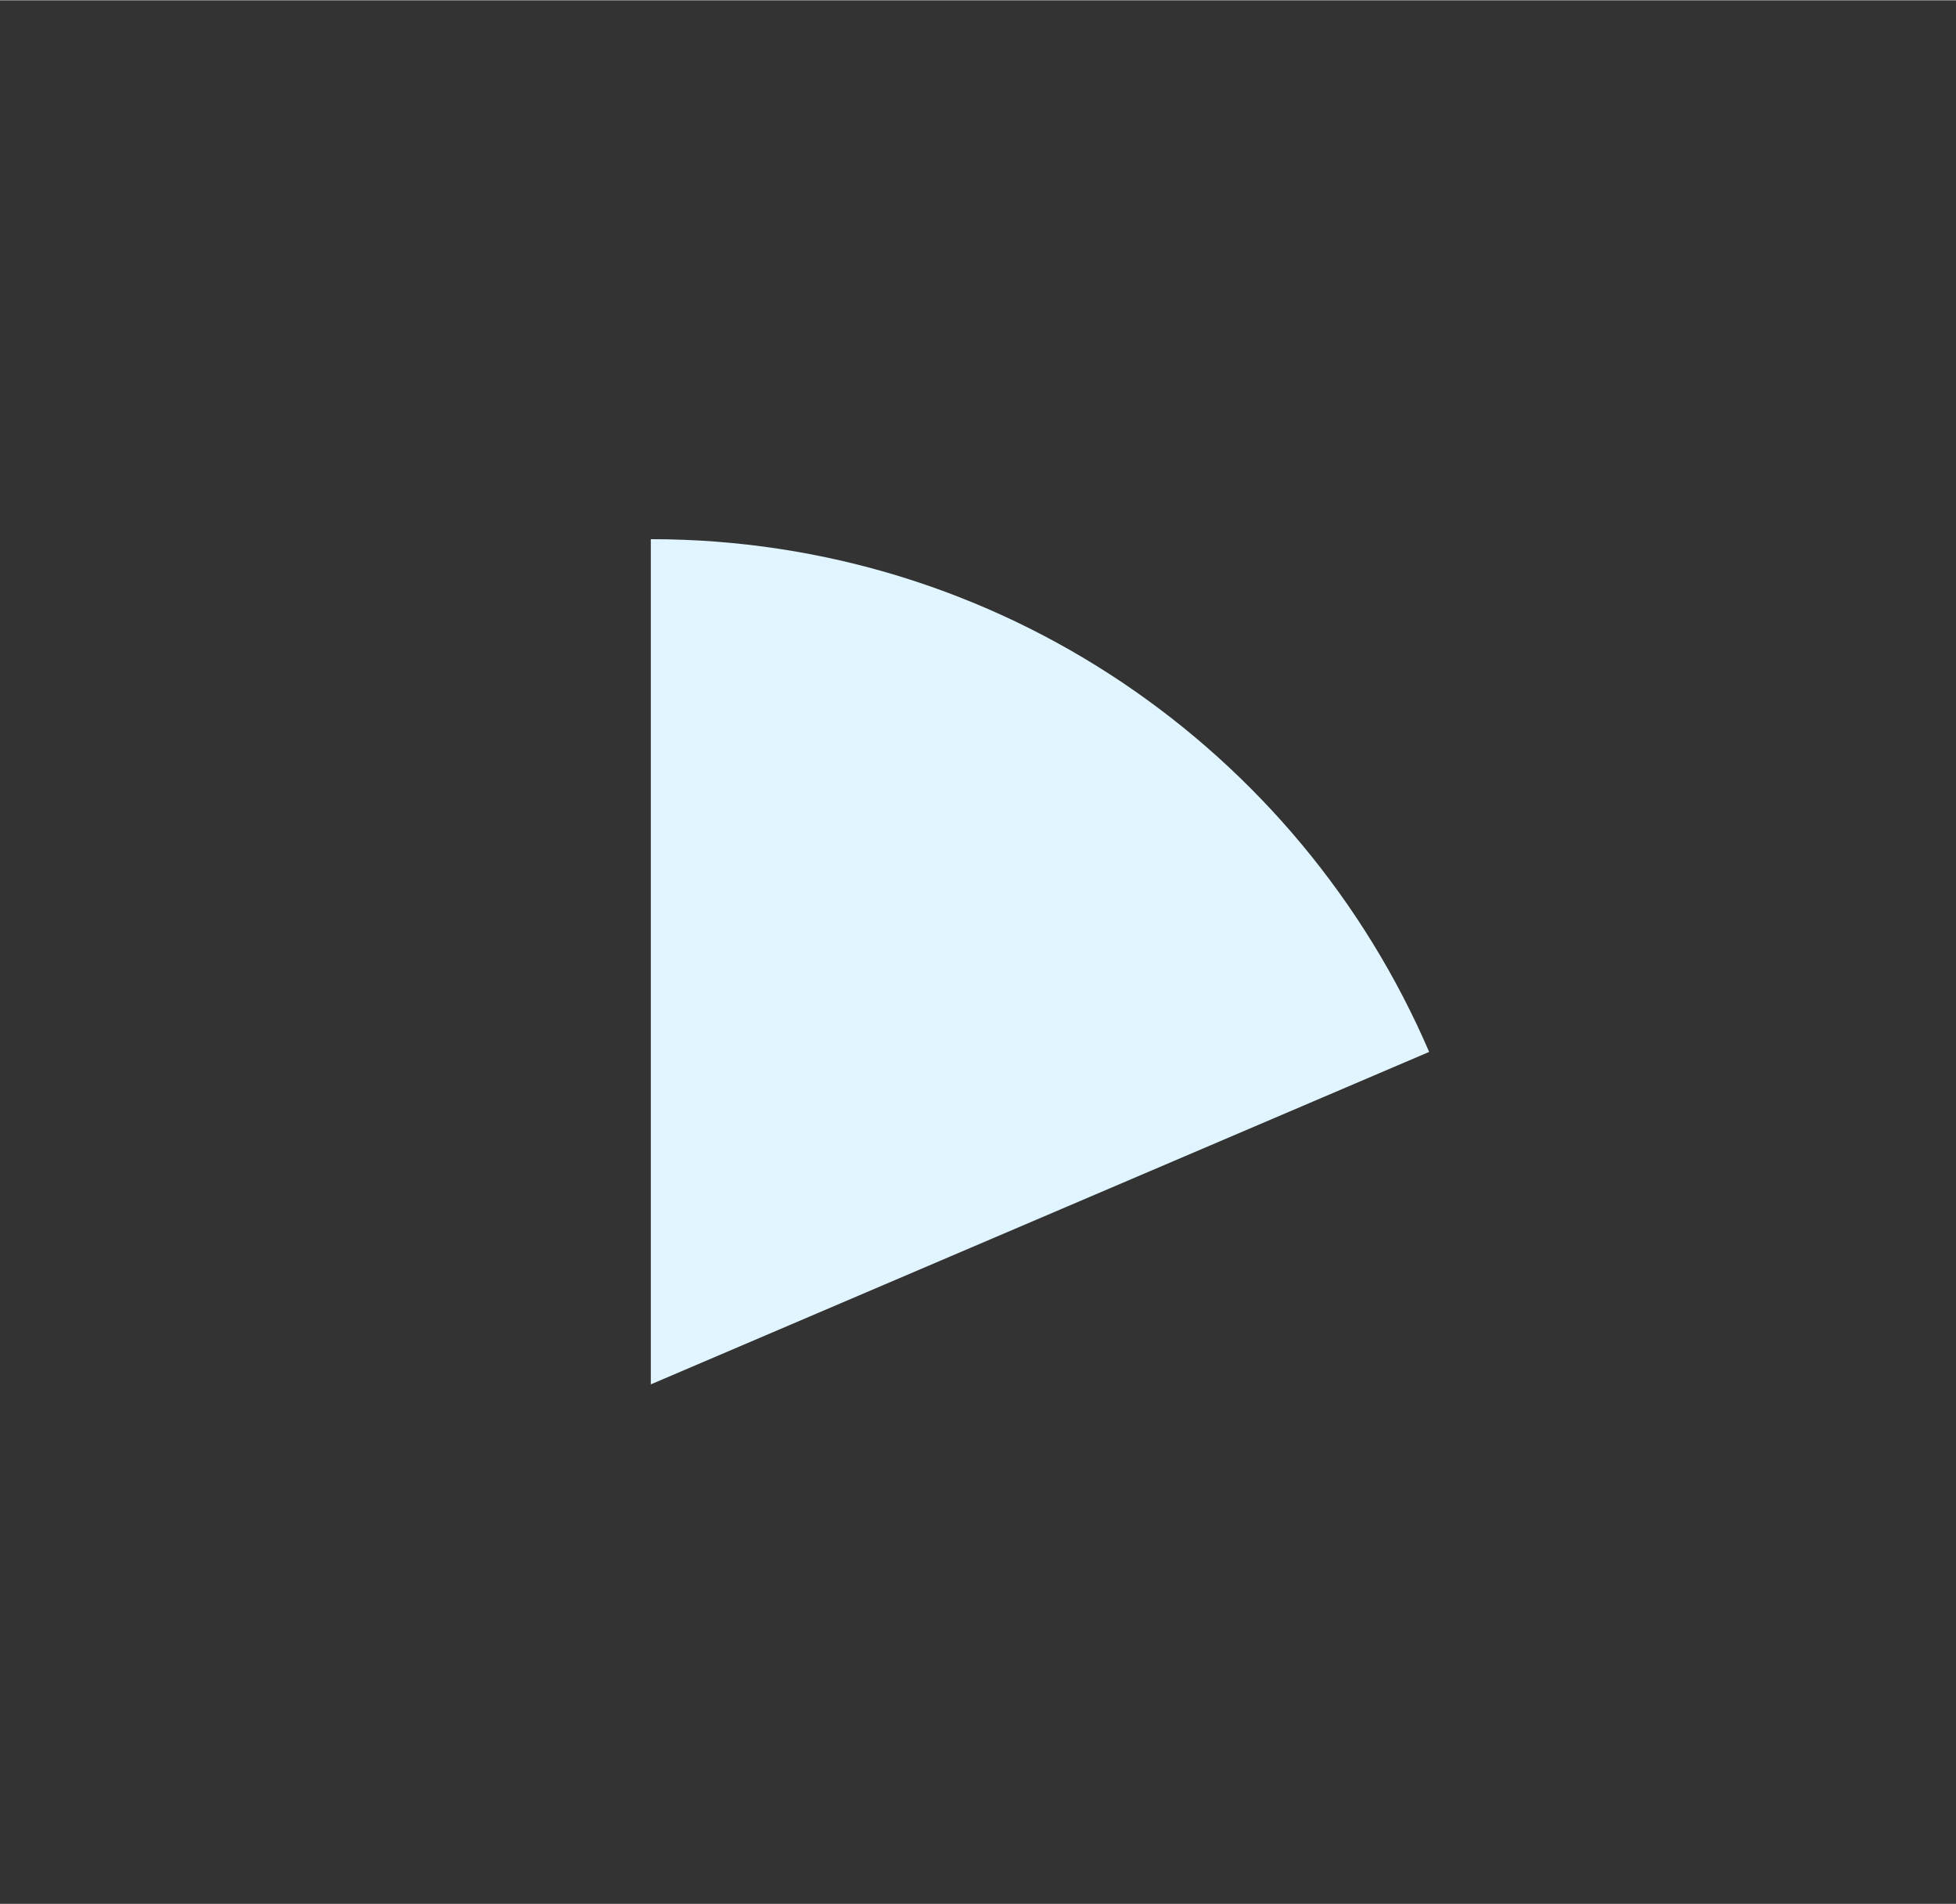<?xml version="1.0" encoding="UTF-8"?><svg xmlns="http://www.w3.org/2000/svg" id="Layer_168faaf0a5c935" viewBox="0 0 2357.86 2294.13" aria-hidden="true" style="fill:url(#CerosGradient_id48d6591b5);" width="2357px" height="2294px">
  <rect x="0" y="0" width="2357.86" height="2294.13" fill="#333333" stroke="none"/>
  <defs><linearGradient class="cerosgradient" data-cerosgradient="true" id="CerosGradient_id48d6591b5" gradientUnits="userSpaceOnUse" x1="50%" y1="100%" x2="50%" y2="0%"><stop offset="0%" stop-color="#E0F5FF"/><stop offset="100%" stop-color="#E0F5FF"/></linearGradient><linearGradient/>
    <style>
      .cls-1-68faaf0a5c935{
        fill: #0000c9;
      }
    </style>
  </defs>
  <path class="cls-1-68faaf0a5c935" d="M784.51,1668.07l938.25-400.66c-156.27-363.45-517.54-617.96-938.25-617.96" style="fill:url(#CerosGradient_id48d6591b5);"/>
</svg>